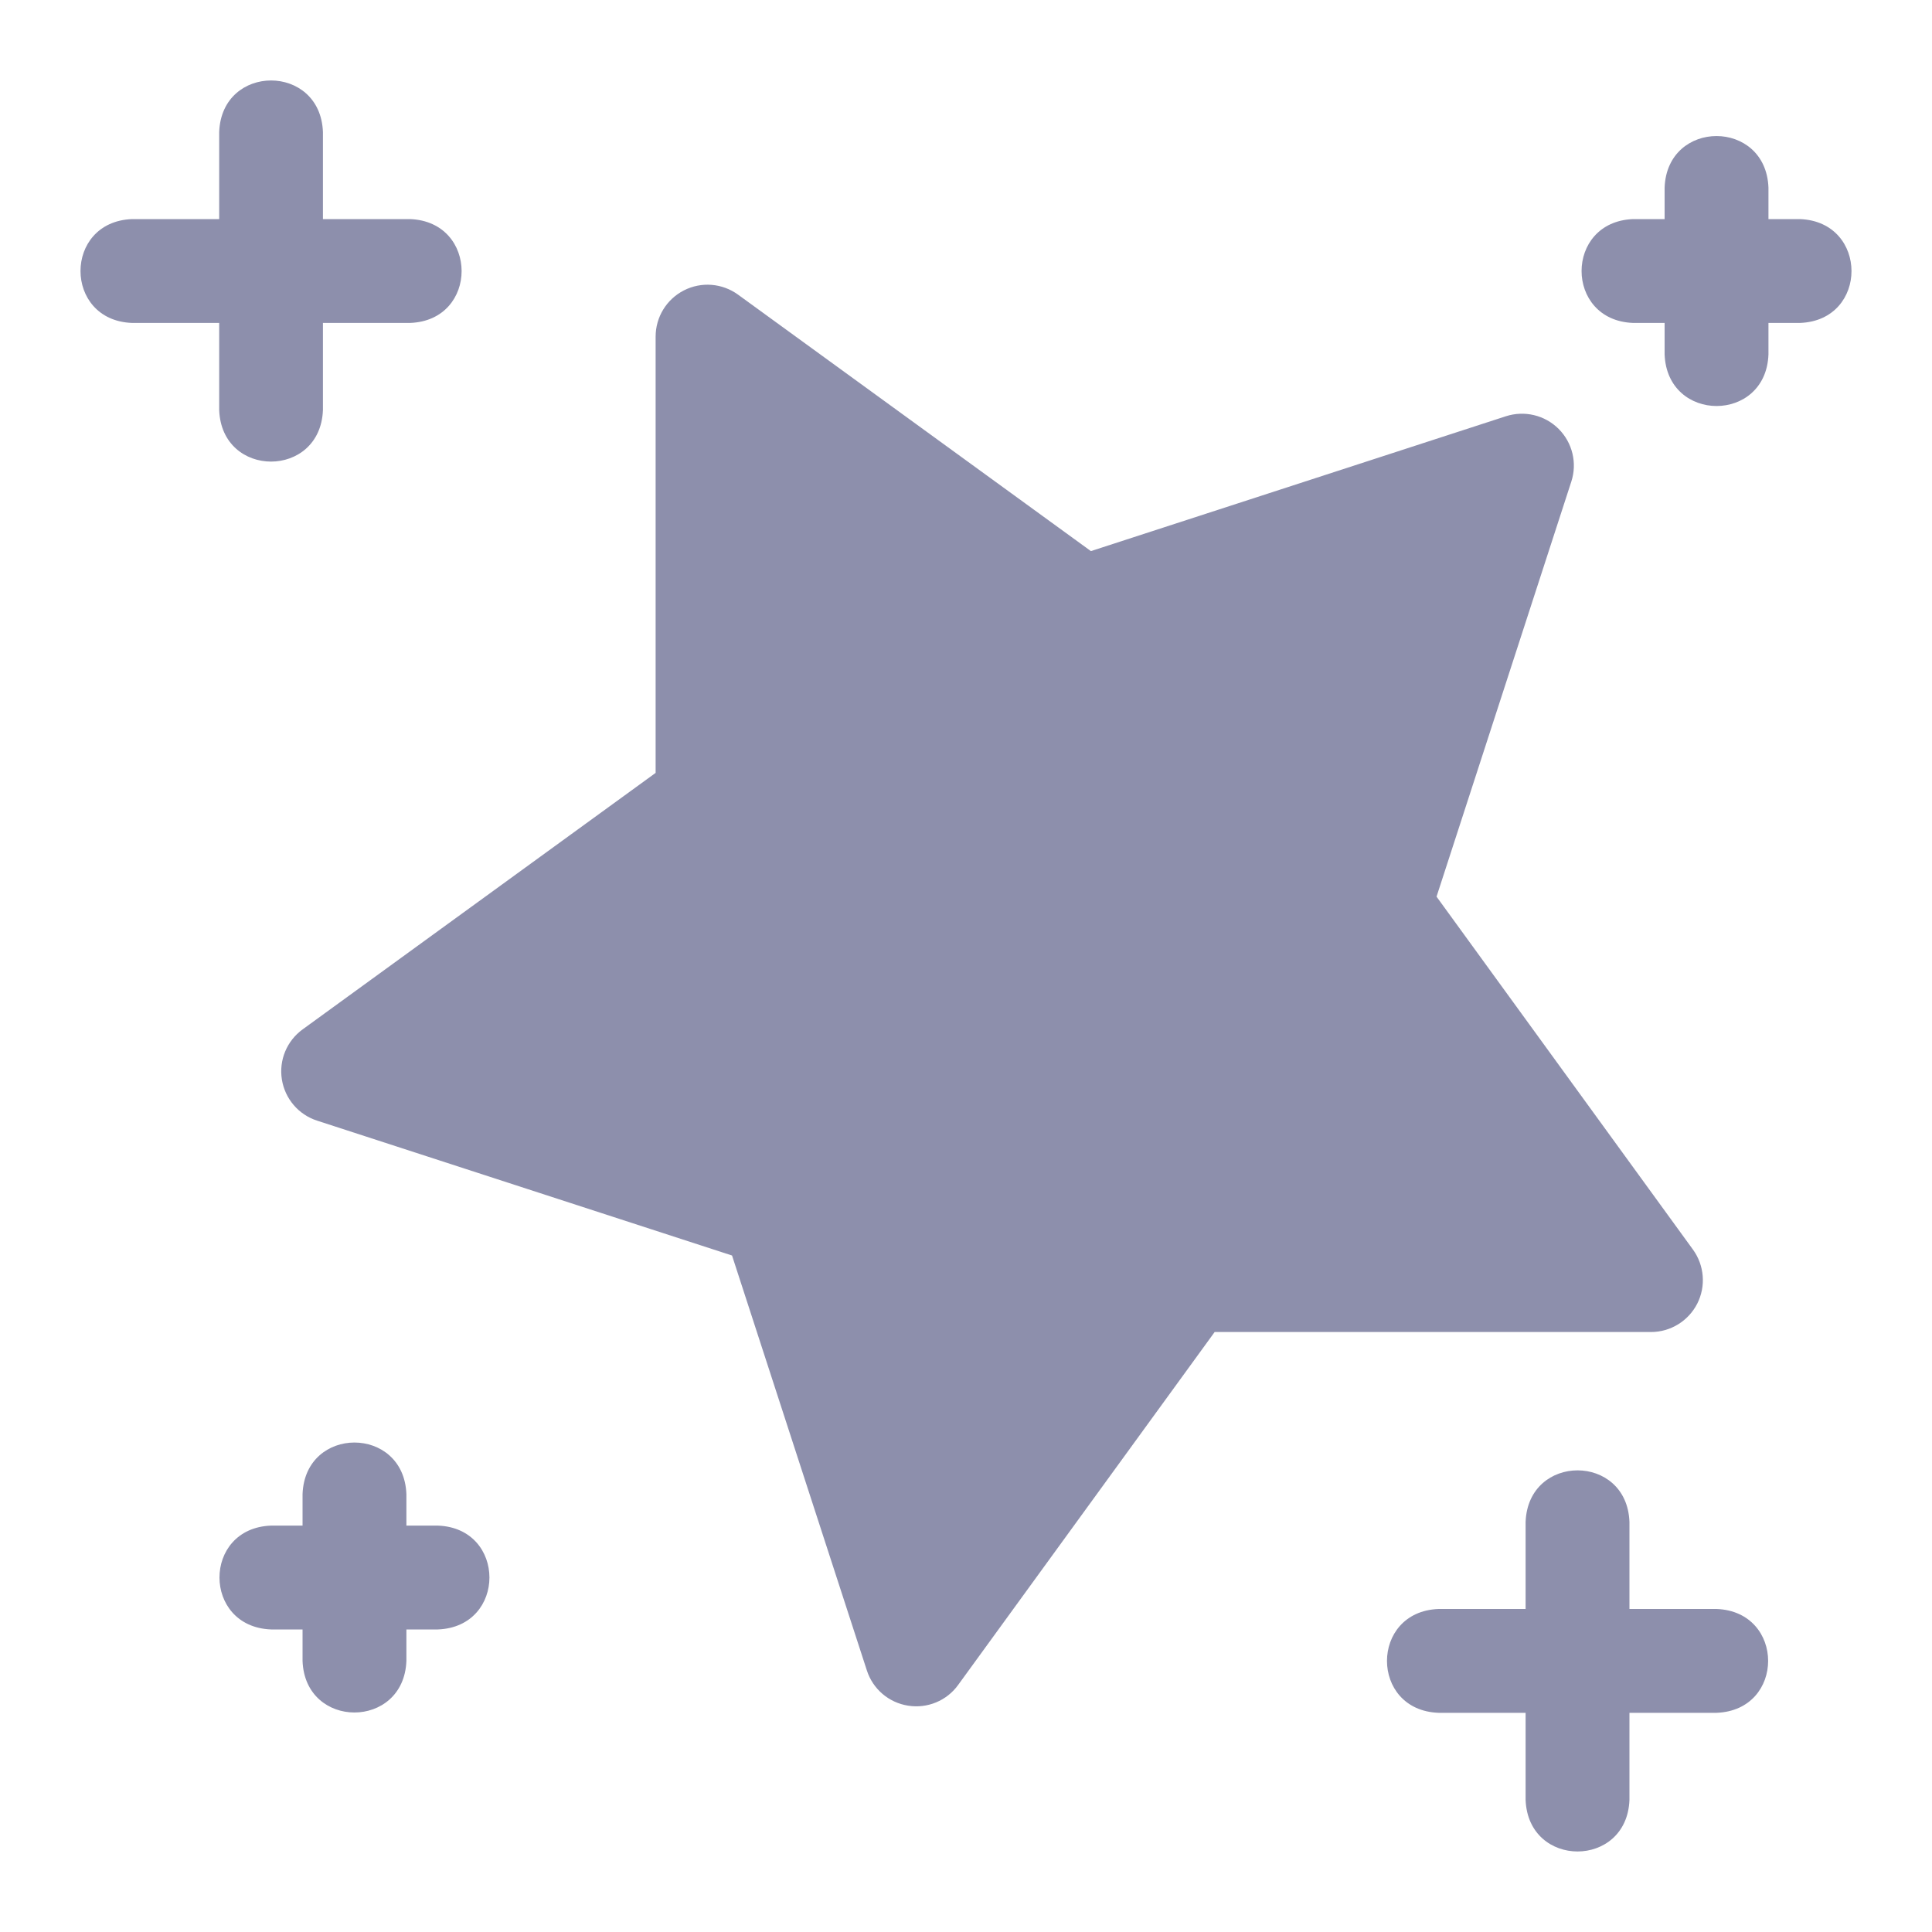 <svg width="20" height="20" viewBox="0 0 20 20" fill="none" xmlns="http://www.w3.org/2000/svg">
    <path fill-rule="evenodd" clip-rule="evenodd" d="M2.269 4.244C2.295 4.957 3.317 4.956 3.343 4.244V3.343H4.245C4.957 3.317 4.956 2.295 4.245 2.268H3.343V1.367C3.317 0.655 2.295 0.655 2.269 1.367V2.268H1.367C0.655 2.295 0.656 3.317 1.367 3.343H2.269V4.244ZM17.77 16.656H16.868V15.755C16.842 15.043 15.82 15.043 15.793 15.755V16.656H14.892C14.18 16.683 14.18 17.705 14.892 17.731H15.793V18.632C15.82 19.345 16.842 19.344 16.868 18.632V17.731H17.77C18.482 17.704 18.481 16.683 17.77 16.656ZM18.307 2.268H18.633C19.344 2.295 19.345 3.317 18.633 3.343H18.307V3.669C18.281 4.381 17.259 4.381 17.232 3.669V3.343H16.906C16.195 3.317 16.194 2.295 16.906 2.268H17.232V1.942C17.258 1.231 18.28 1.23 18.307 1.942V2.268ZM4.533 15.793H4.207V15.467C4.18 14.755 3.158 14.755 3.132 15.467V15.793H2.806C2.094 15.819 2.094 16.841 2.806 16.868H3.132V17.194C3.158 17.906 4.18 17.905 4.207 17.194V16.868H4.533C5.245 16.841 5.244 15.819 4.533 15.793ZM17.525 12.935C17.644 13.099 17.661 13.315 17.57 13.495C17.478 13.675 17.293 13.789 17.091 13.789H12.574L9.919 17.442C9.801 17.606 9.6 17.689 9.401 17.657C9.201 17.626 9.036 17.485 8.974 17.293L7.578 12.997L3.283 11.601C3.09 11.539 2.95 11.374 2.918 11.175C2.886 10.975 2.969 10.775 3.133 10.656L6.787 8.001V3.485C6.787 3.282 6.9 3.098 7.08 3.006C7.26 2.914 7.476 2.931 7.64 3.05L11.293 5.705L15.589 4.309C15.781 4.247 15.992 4.297 16.135 4.44C16.278 4.583 16.329 4.794 16.266 4.986L14.871 9.282L17.525 12.935Z" fill="#8D8FAC"/>
</svg>
